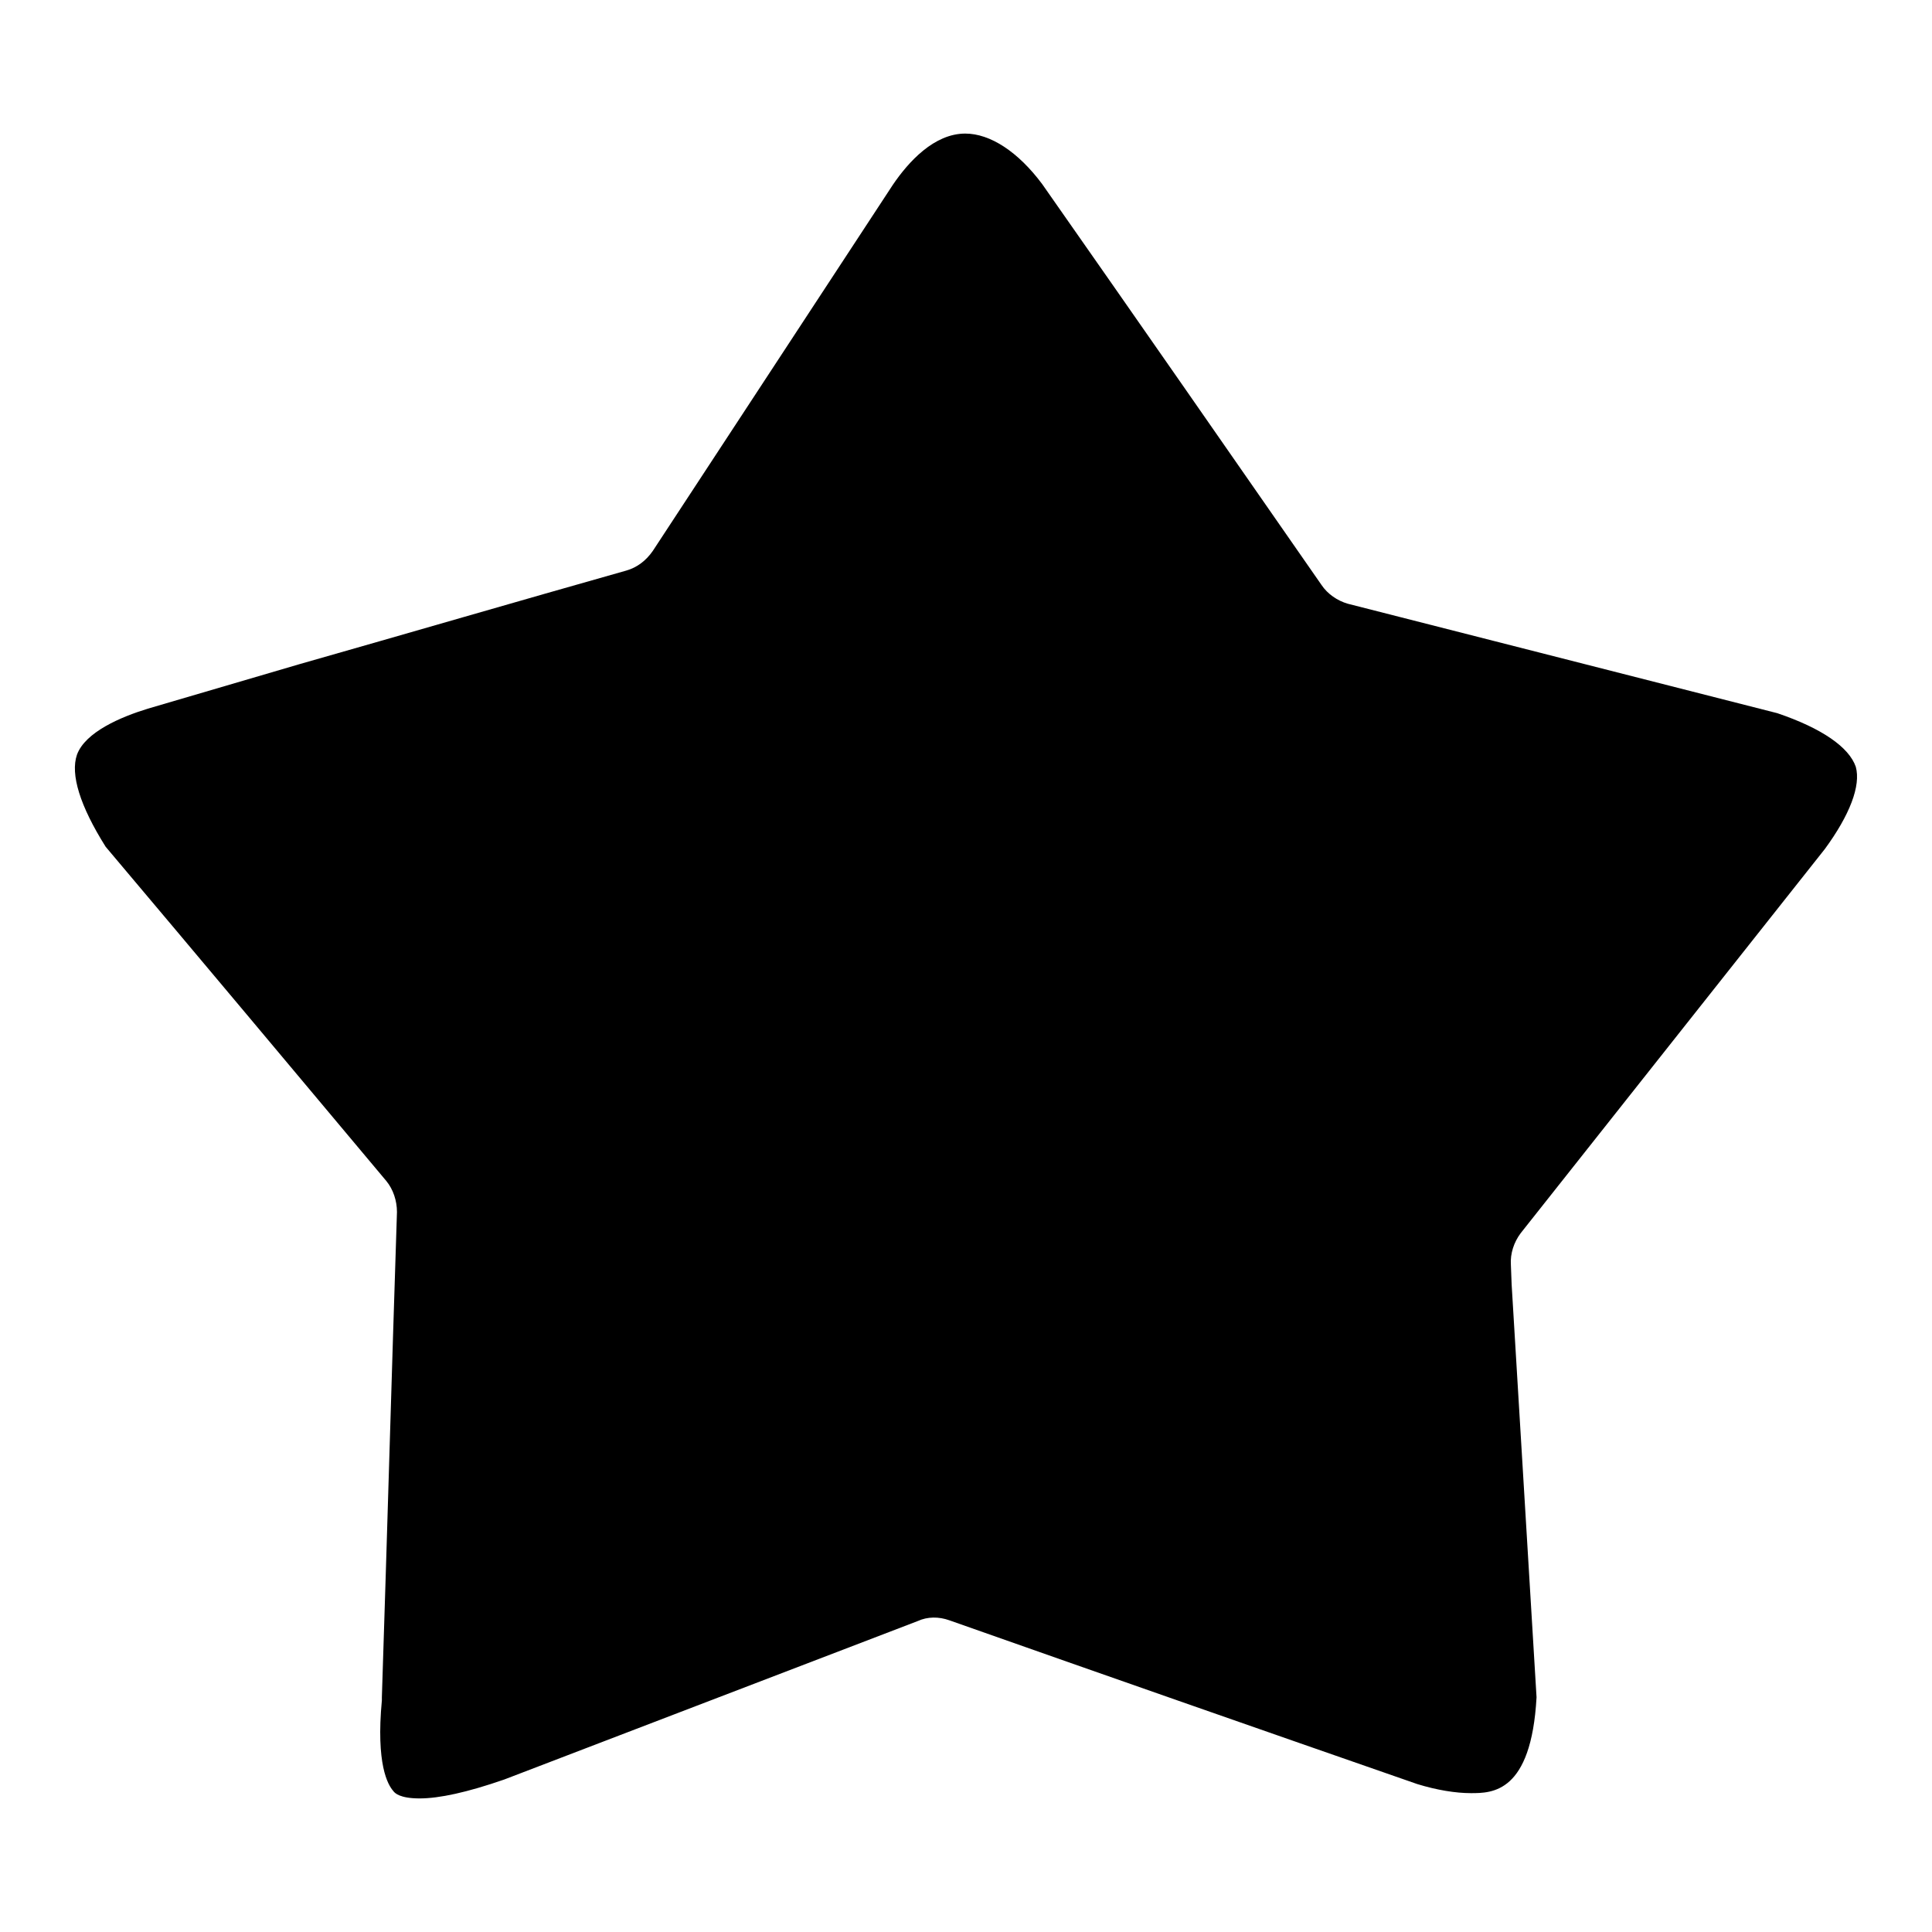 <?xml version="1.0" encoding="utf-8"?>
<!-- Svg Vector Icons : http://www.onlinewebfonts.com/icon -->
<!DOCTYPE svg PUBLIC "-//W3C//DTD SVG 1.1//EN" "http://www.w3.org/Graphics/SVG/1.1/DTD/svg11.dtd">
<svg version="1.1" xmlns="http://www.w3.org/2000/svg" xmlns:xlink="http://www.w3.org/1999/xlink" x="0px" y="0px" viewBox="0 0 256 256" enable-background="new 0 0 256 256" xml:space="preserve">
<g><g><path fill="#000000" d="M241.8,112.5l-40.3,50.9c-0.9,1.2-1.4,2.7-1.3,4.2l0.1,2.6c1.1,18.2,2.2,36.4,3.3,54.7c-0.7,12.7-5.9,12.7-8.7,12.7c-2,0-4.5-0.4-7.1-1.2c-20.7-7.2-41.3-14.4-62-21.7c-1.4-0.5-2.9-0.5-4.2,0.1l-54.8,21c-4.9,1.7-8.6,2.5-11.2,2.5c-2.6,0-3.3-0.7-3.5-1c-0.7-0.8-2.3-3.5-1.5-12c0-0.1,0-0.3,0-0.4c0.7-21.5,1.3-42.9,2-64.3c0-1.5-0.5-3-1.4-4.1c-12.4-14.8-24.8-29.6-37.2-44.3c-3.4-5.4-4.7-9.6-3.8-12.2c1.1-3,5.8-5,9.4-6.1L39.7,88c14.4-4.1,28.8-8.3,43.3-12.4c1.4-0.4,2.6-1.3,3.5-2.6l31.8-48.5c2.1-3.1,5.5-6.8,9.6-6.8c3.3,0,7,2.4,10.2,6.7c12.4,17.7,24.7,35.4,37,53.1c0.8,1.2,2.1,2.1,3.5,2.5l56.9,14.5c5.9,2,9.5,4.5,10.4,7.1C246.6,104.1,245.1,108,241.8,112.5z"/></g></g>
</svg>